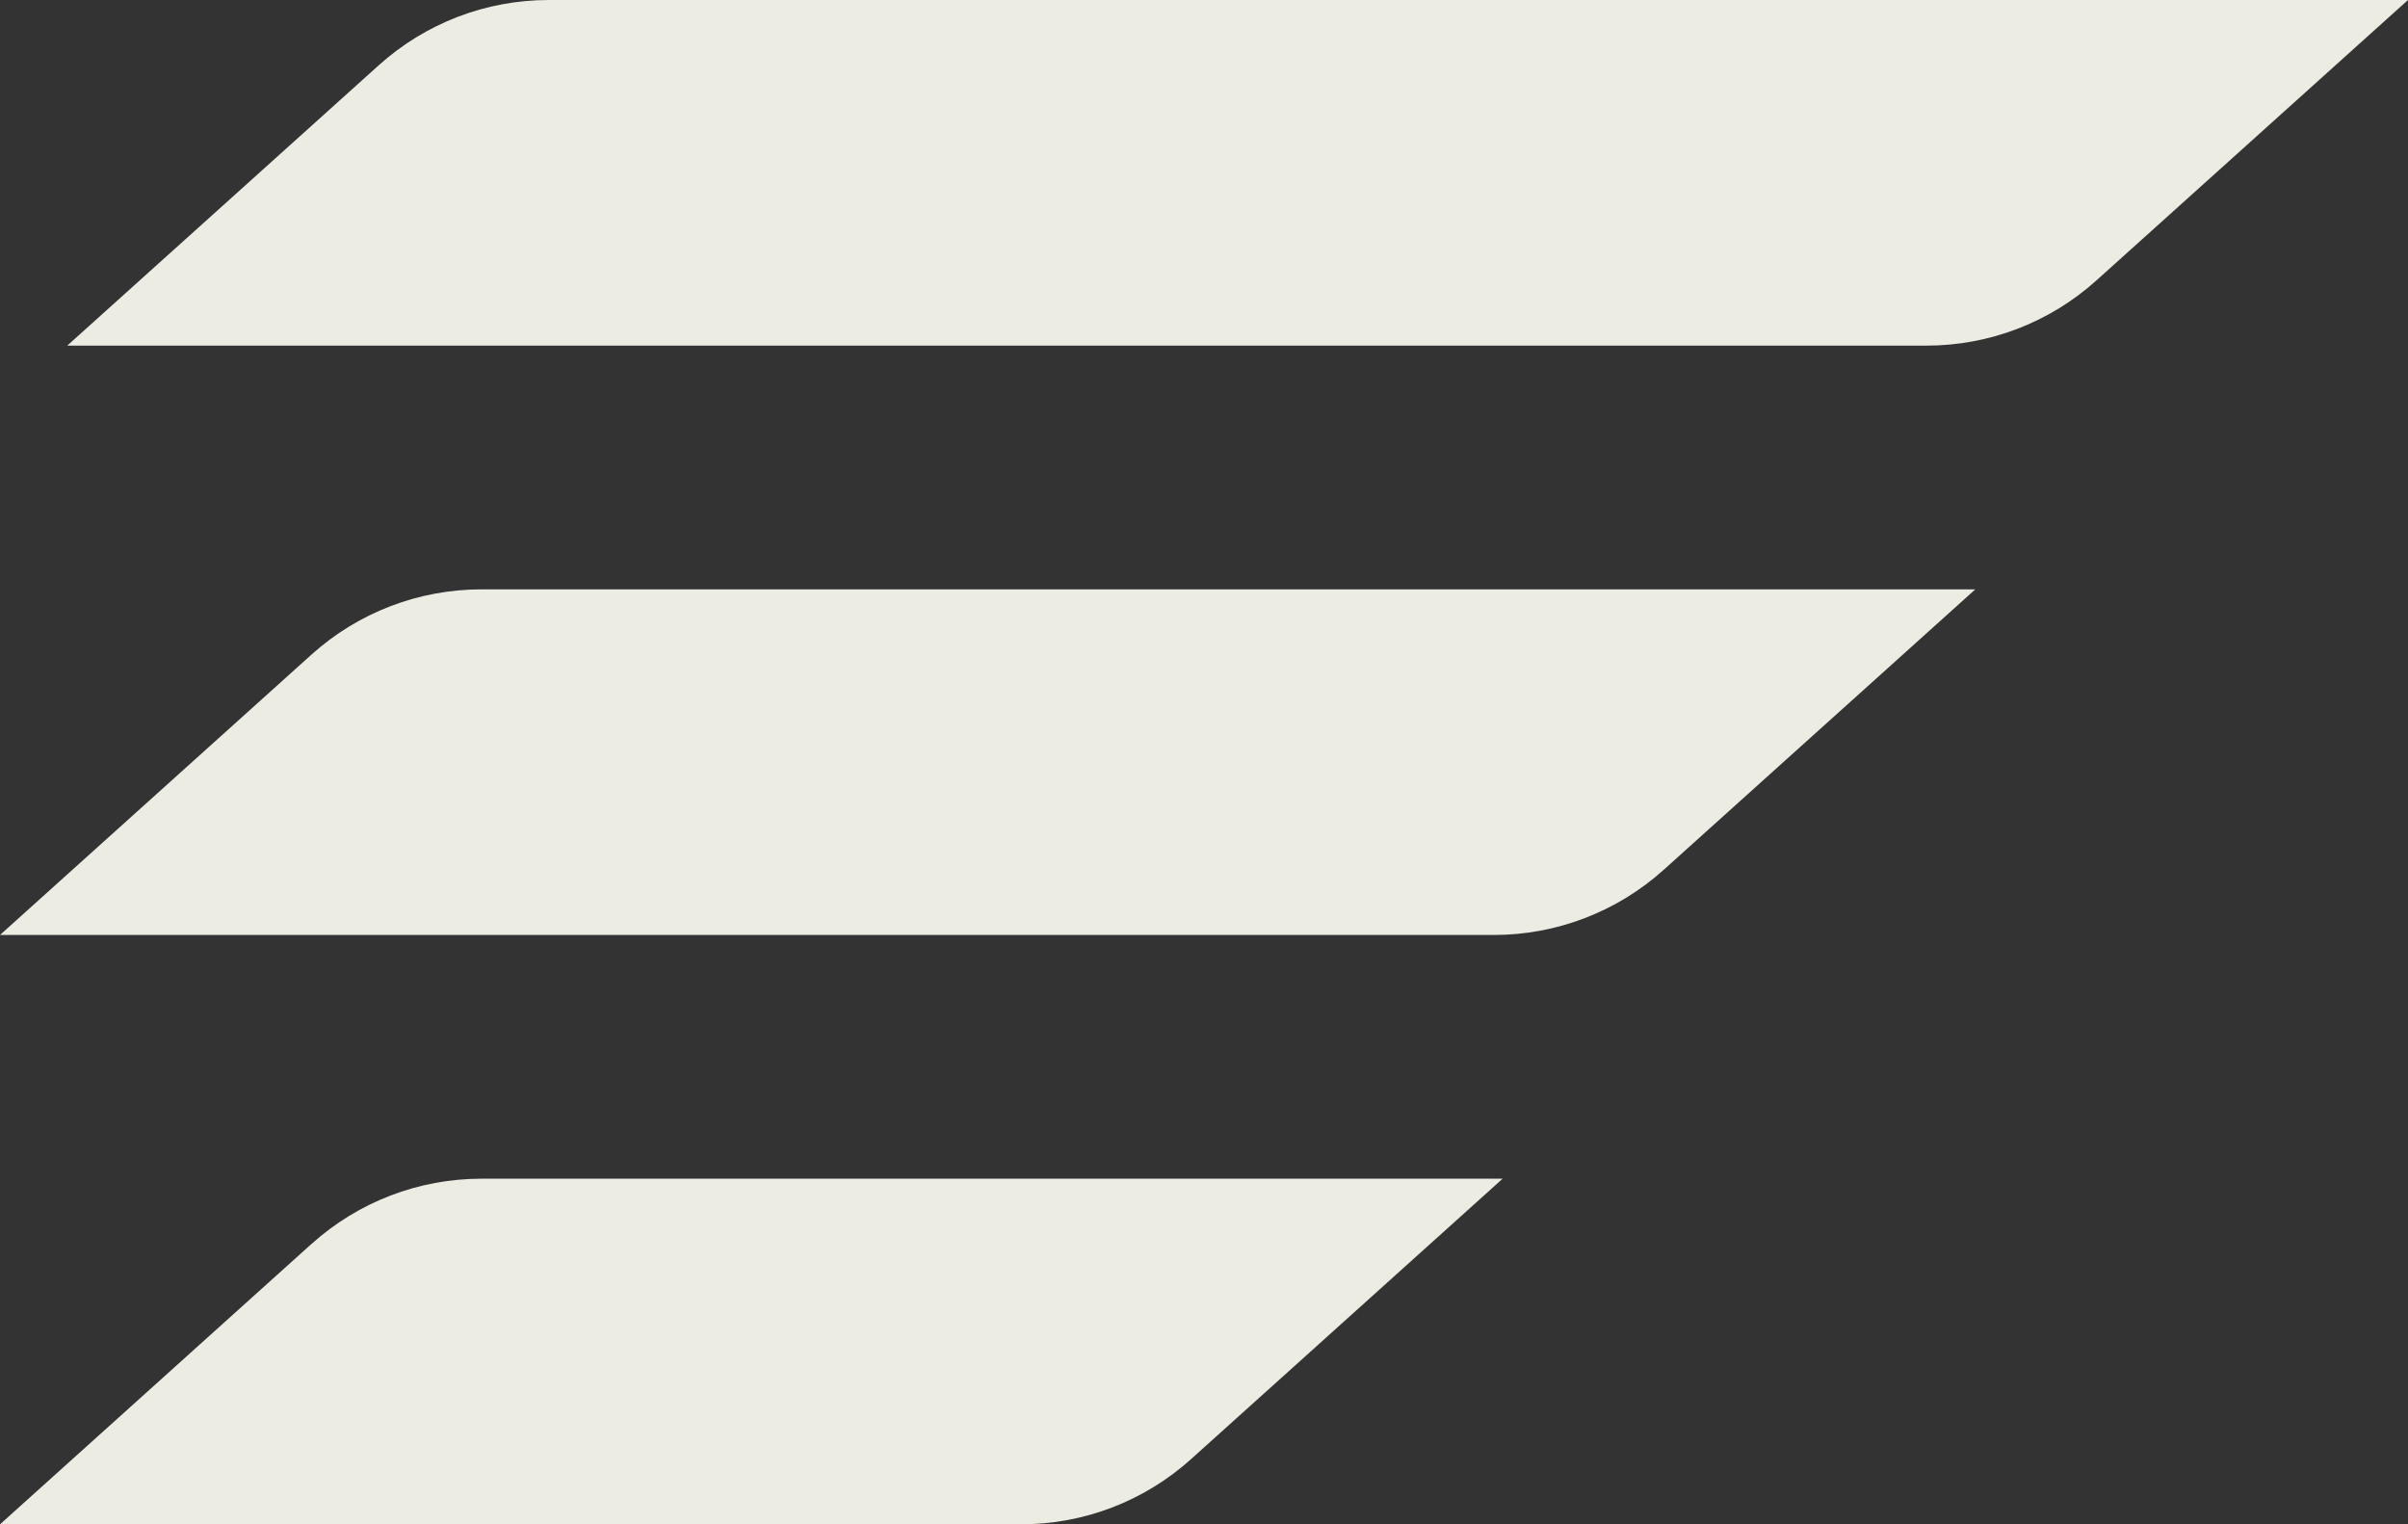 <?xml version="1.0" encoding="UTF-8"?>
<svg id="Layer_2" data-name="Layer 2" xmlns="http://www.w3.org/2000/svg" viewBox="0 0 582.24 368.52">
  <rect x="0" y="0" width="582.24" height="368.52" fill="#333333" stroke="none"/>
  <defs>
    <style>
      .cls-1 {
        fill: #edece2;
      }
    </style>
  </defs>
  <g id="Layer_1-2" data-name="Layer 1">
    <g>
      <path class="cls-1" d="M132.71,0c-15.23,0-29.83,5.61-41.14,15.79L16.26,83.56h449.53c15.23,0,29.83-5.61,41.14-15.79L582.24,0H132.71Z"/>
      <path class="cls-1" d="M75.31,300.74L0,368.52h246.88c15.23,0,29.83-5.61,41.14-15.79l75.31-67.77H116.45c-15.21,0-29.83,5.61-41.14,15.79Z"/>
      <path class="cls-1" d="M75.31,158.26L0,226.04h361.17c15.21,0,29.83-5.61,41.14-15.79l75.31-67.77H116.45c-15.22,0-29.83,5.6-41.14,15.78Z"/>
    </g>
  </g>
</svg>